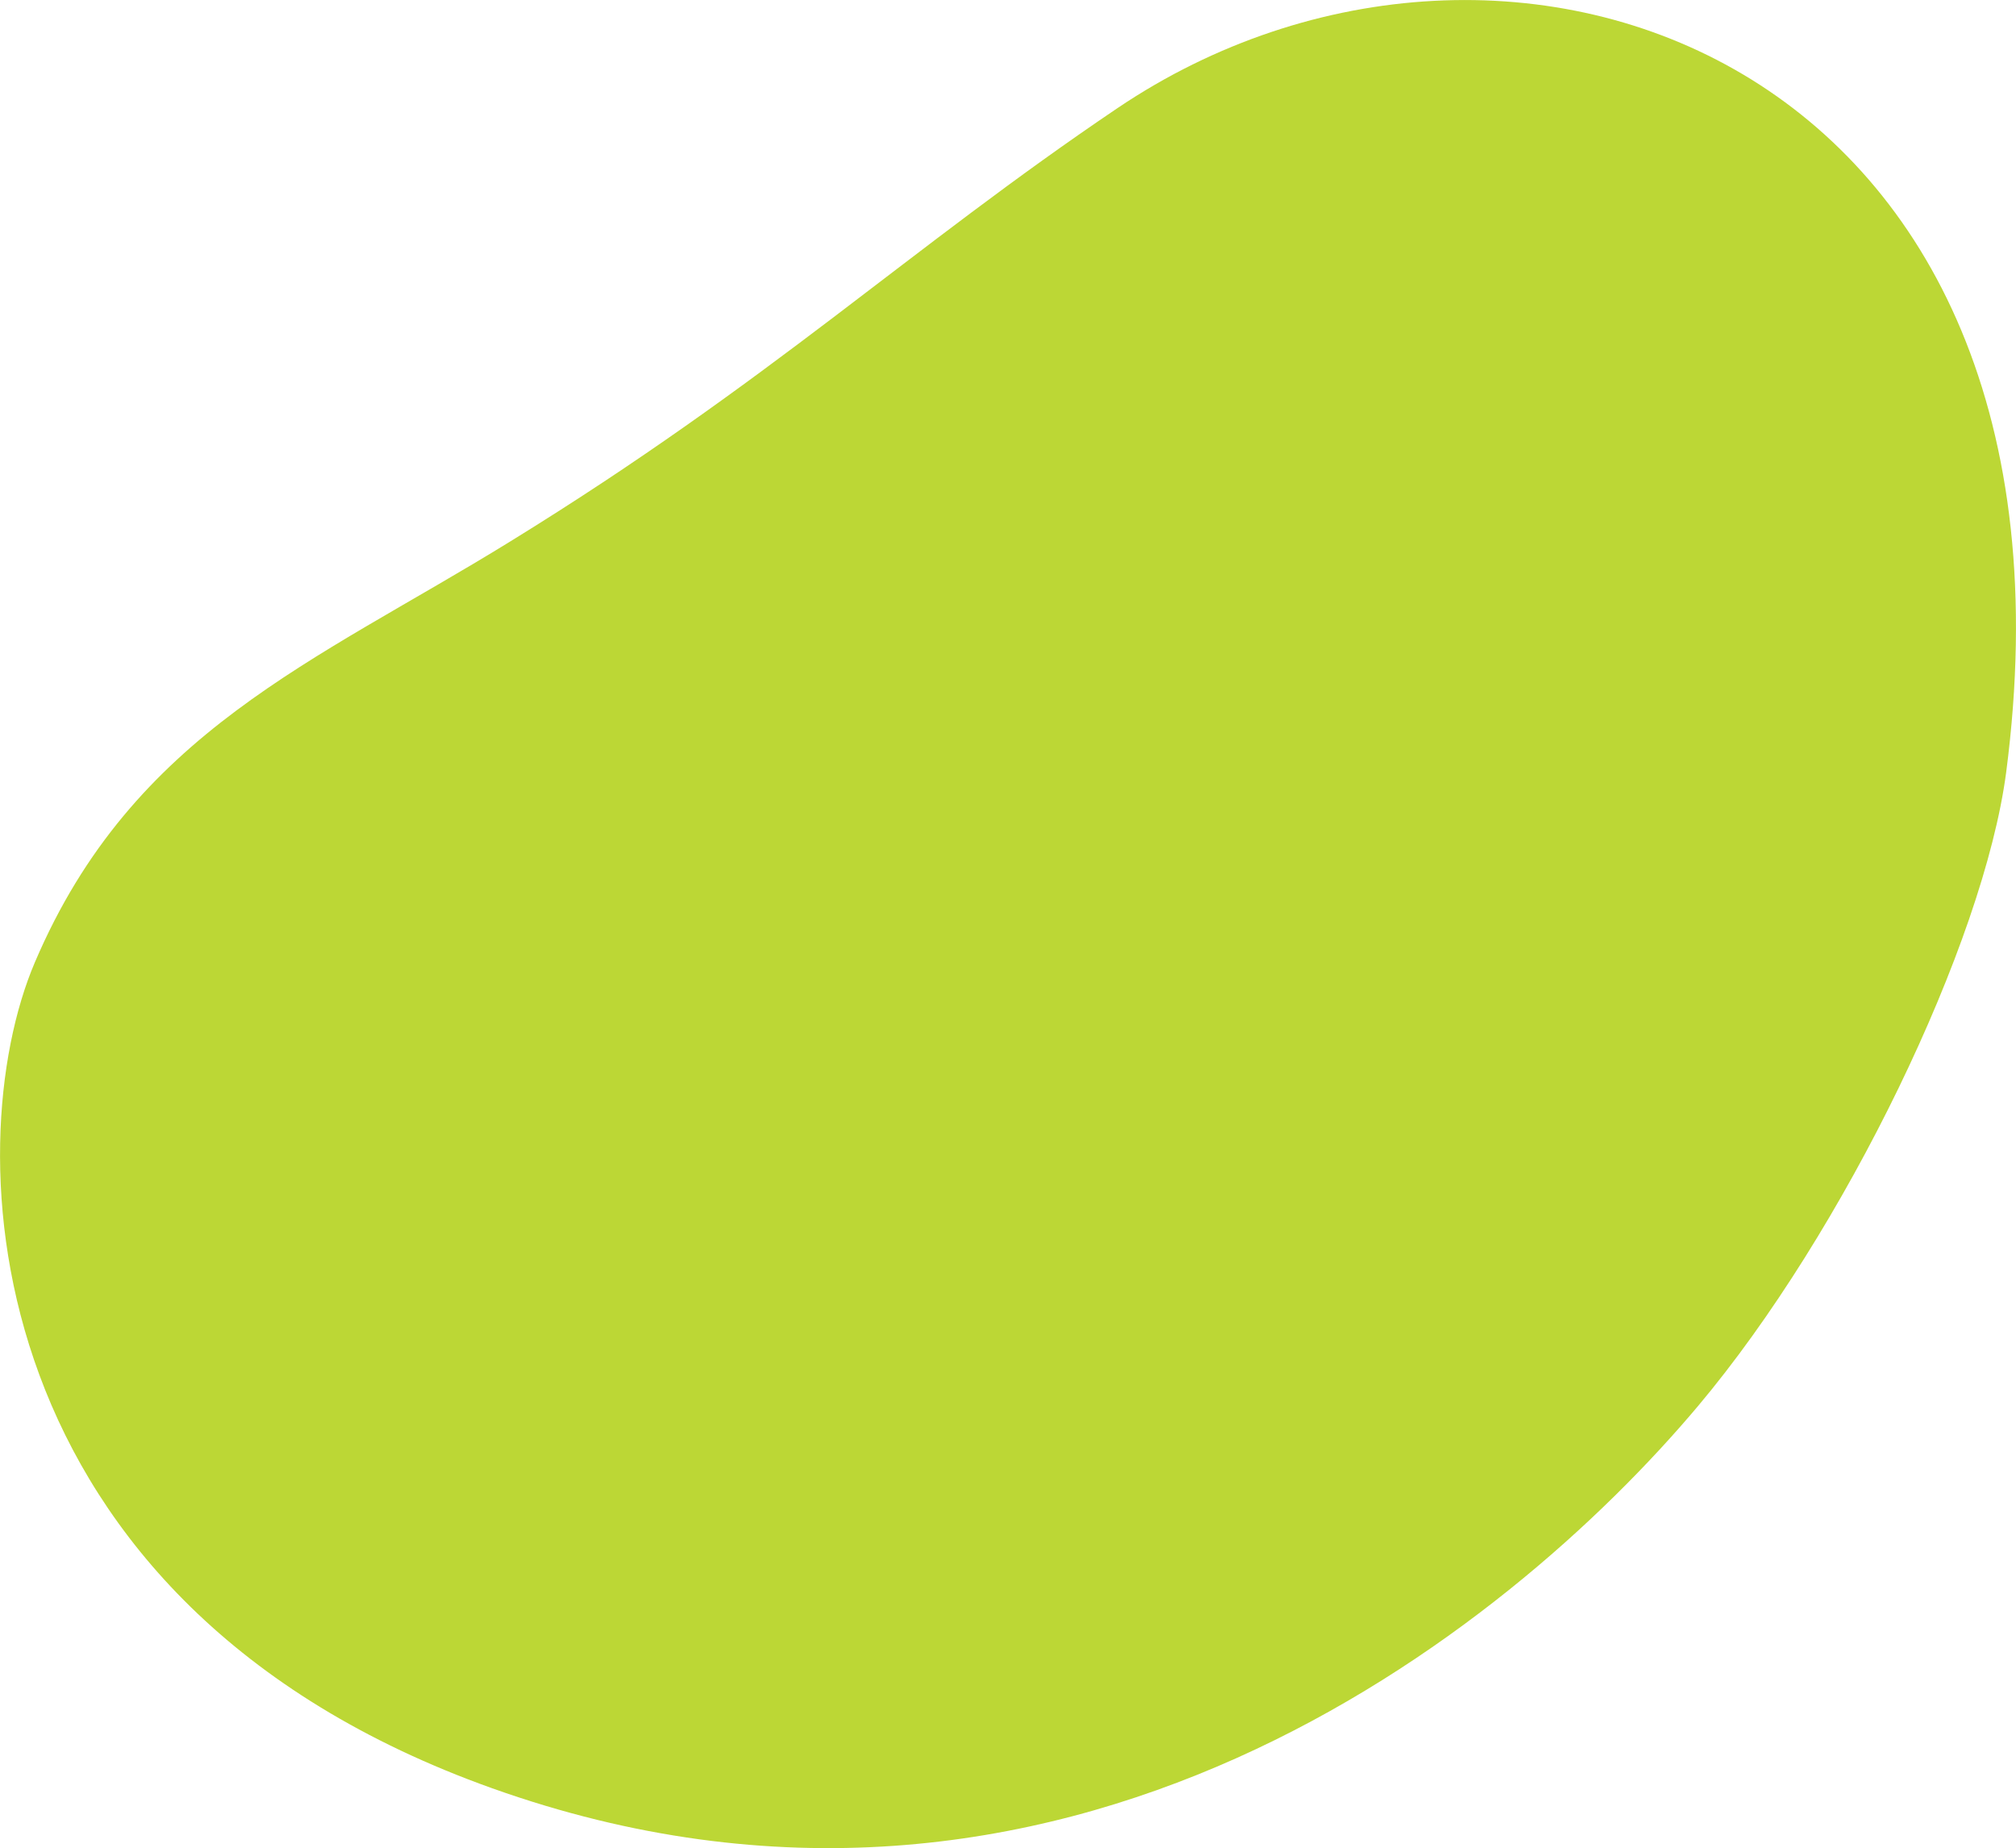 <svg xmlns="http://www.w3.org/2000/svg" viewBox="0 0 654.1 599.7" xml:space="preserve"><path d="M362.7 35c126.2-85 318.5-15.9 288.2 215.7-7.3 55.4-52.4 149-100 205.6-61.9 73.6-207.1 189.7-391.2 124-168.4-60.1-173.9-208.2-148.4-268 31.9-74.8 90.9-97.5 154.1-136.5 84.8-52.2 129.4-95 197.3-140.8z" opacity=".8" fill="#abcd03"/></svg>